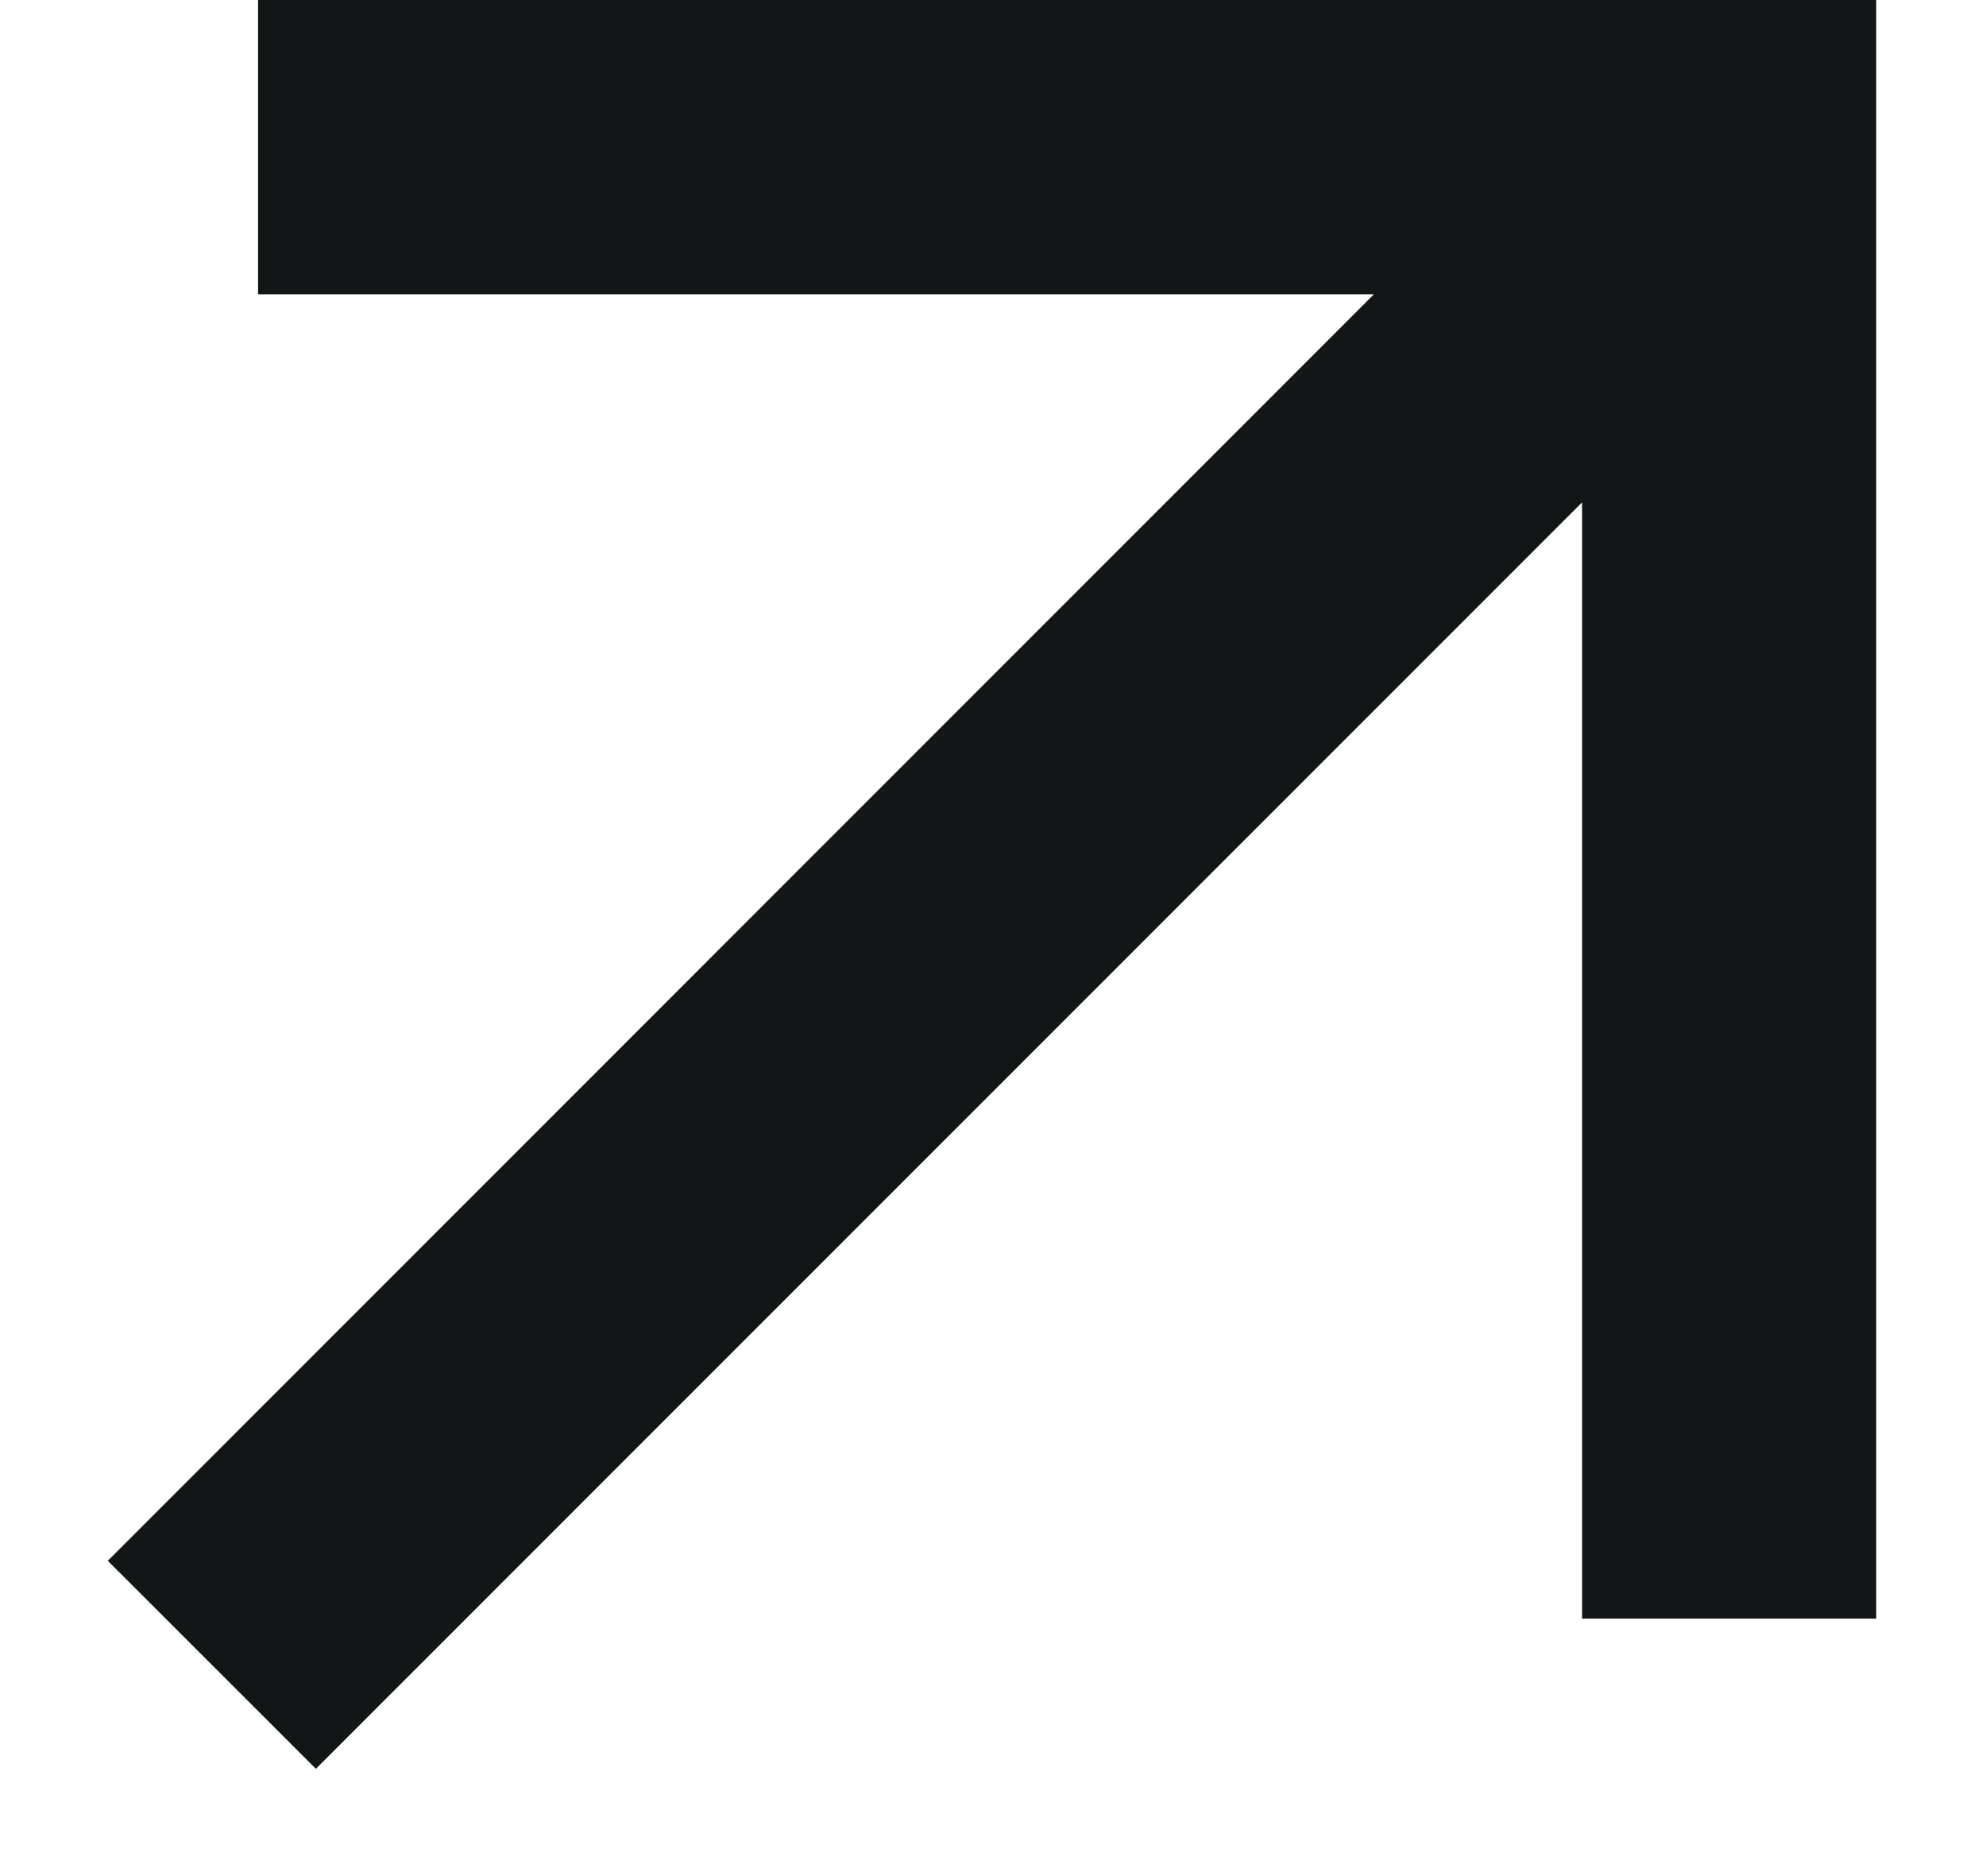 <svg width="18" height="17" viewBox="0 0 18 17" fill="none" xmlns="http://www.w3.org/2000/svg">
<path d="M14.339 4.552L2.863 16.028L0.977 14.143L12.452 2.667H2.339V0H17.005V14.667H14.339V4.552Z" fill="#121616"/>
</svg>